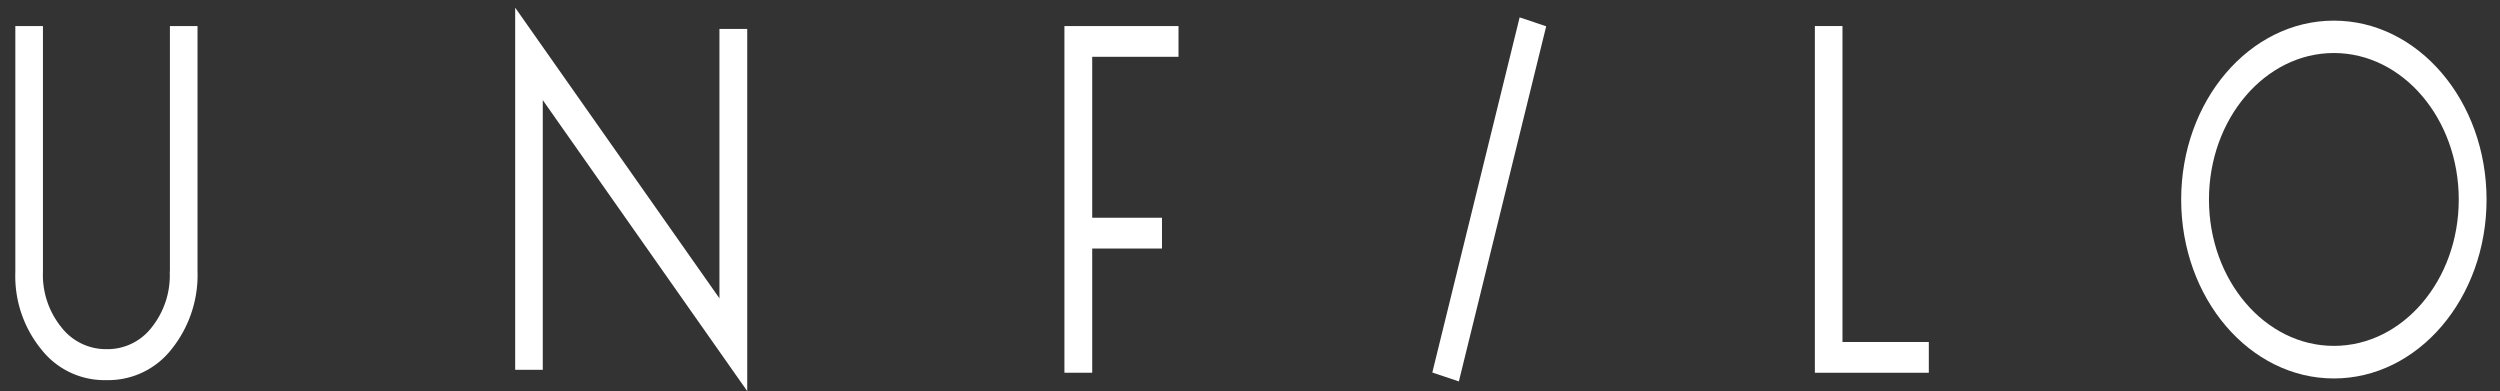 <svg xmlns="http://www.w3.org/2000/svg" xmlns:xlink="http://www.w3.org/1999/xlink" width="326" height="51" viewBox="0 0 326 51"><rect x="0" y="0" width="326" height="51" fill="#333333" stroke="none"/><defs><clipPath id="a"><rect width="326" height="51" transform="translate(477 744)" fill="none"/></clipPath></defs><g transform="translate(-477 -744)" clip-path="url(#a)"><g transform="translate(-244)"><g transform="translate(723 745)"><path d="M20.133,33.21a10.875,10.875,0,0,1-2.356,7.278A7.262,7.262,0,0,1,11.9,43.324,7.35,7.35,0,0,1,6,40.465,10.855,10.855,0,0,1,3.6,33.21V1.19H0V33.281A15.108,15.108,0,0,0,3.382,43.347a10.453,10.453,0,0,0,8.275,4.017h.483a10.458,10.458,0,0,0,8.234-4.041,15.428,15.428,0,0,0,3.382-10.161V1.19h-3.6V33.21Z" transform="translate(0 1.206)" fill="#fff"/><path d="M57.75,2.775H54.126V37.9L27.49,0V47.225h3.6V12.057L57.75,50Z" transform="translate(37.689)" fill="#fff"/><path d="M0,0,47.662-1.838,47.5,1.812-.161,3.65Z" transform="matrix(0.276, -0.961, 0.961, 0.276, 184.772, 47.576)" fill="#fff"/><path d="M103.454,42.39V1.19h-3.6V46.4h14.858V42.39Z" transform="translate(134.805 1.206)" fill="#fff"/><path d="M138.311,5.062c8.979,0,16.287,8.563,16.287,19.107s-7.308,19.083-16.287,19.083-16.288-8.563-16.288-19.083,7.308-19.107,16.288-19.107m0-4.222C127.319.84,118.4,11.29,118.4,24.169S127.319,47.5,138.311,47.5s19.911-10.45,19.911-23.329S149.3.84,138.311.84" transform="translate(164.025 0.851)" fill="#fff"/><path d="M73.088,5.2V1.19H58.21V46.4h3.624V30.2h9.1V26.19h-9.1V5.2Z" transform="translate(78.59 1.206)" fill="#fff"/></g></g></g></svg>